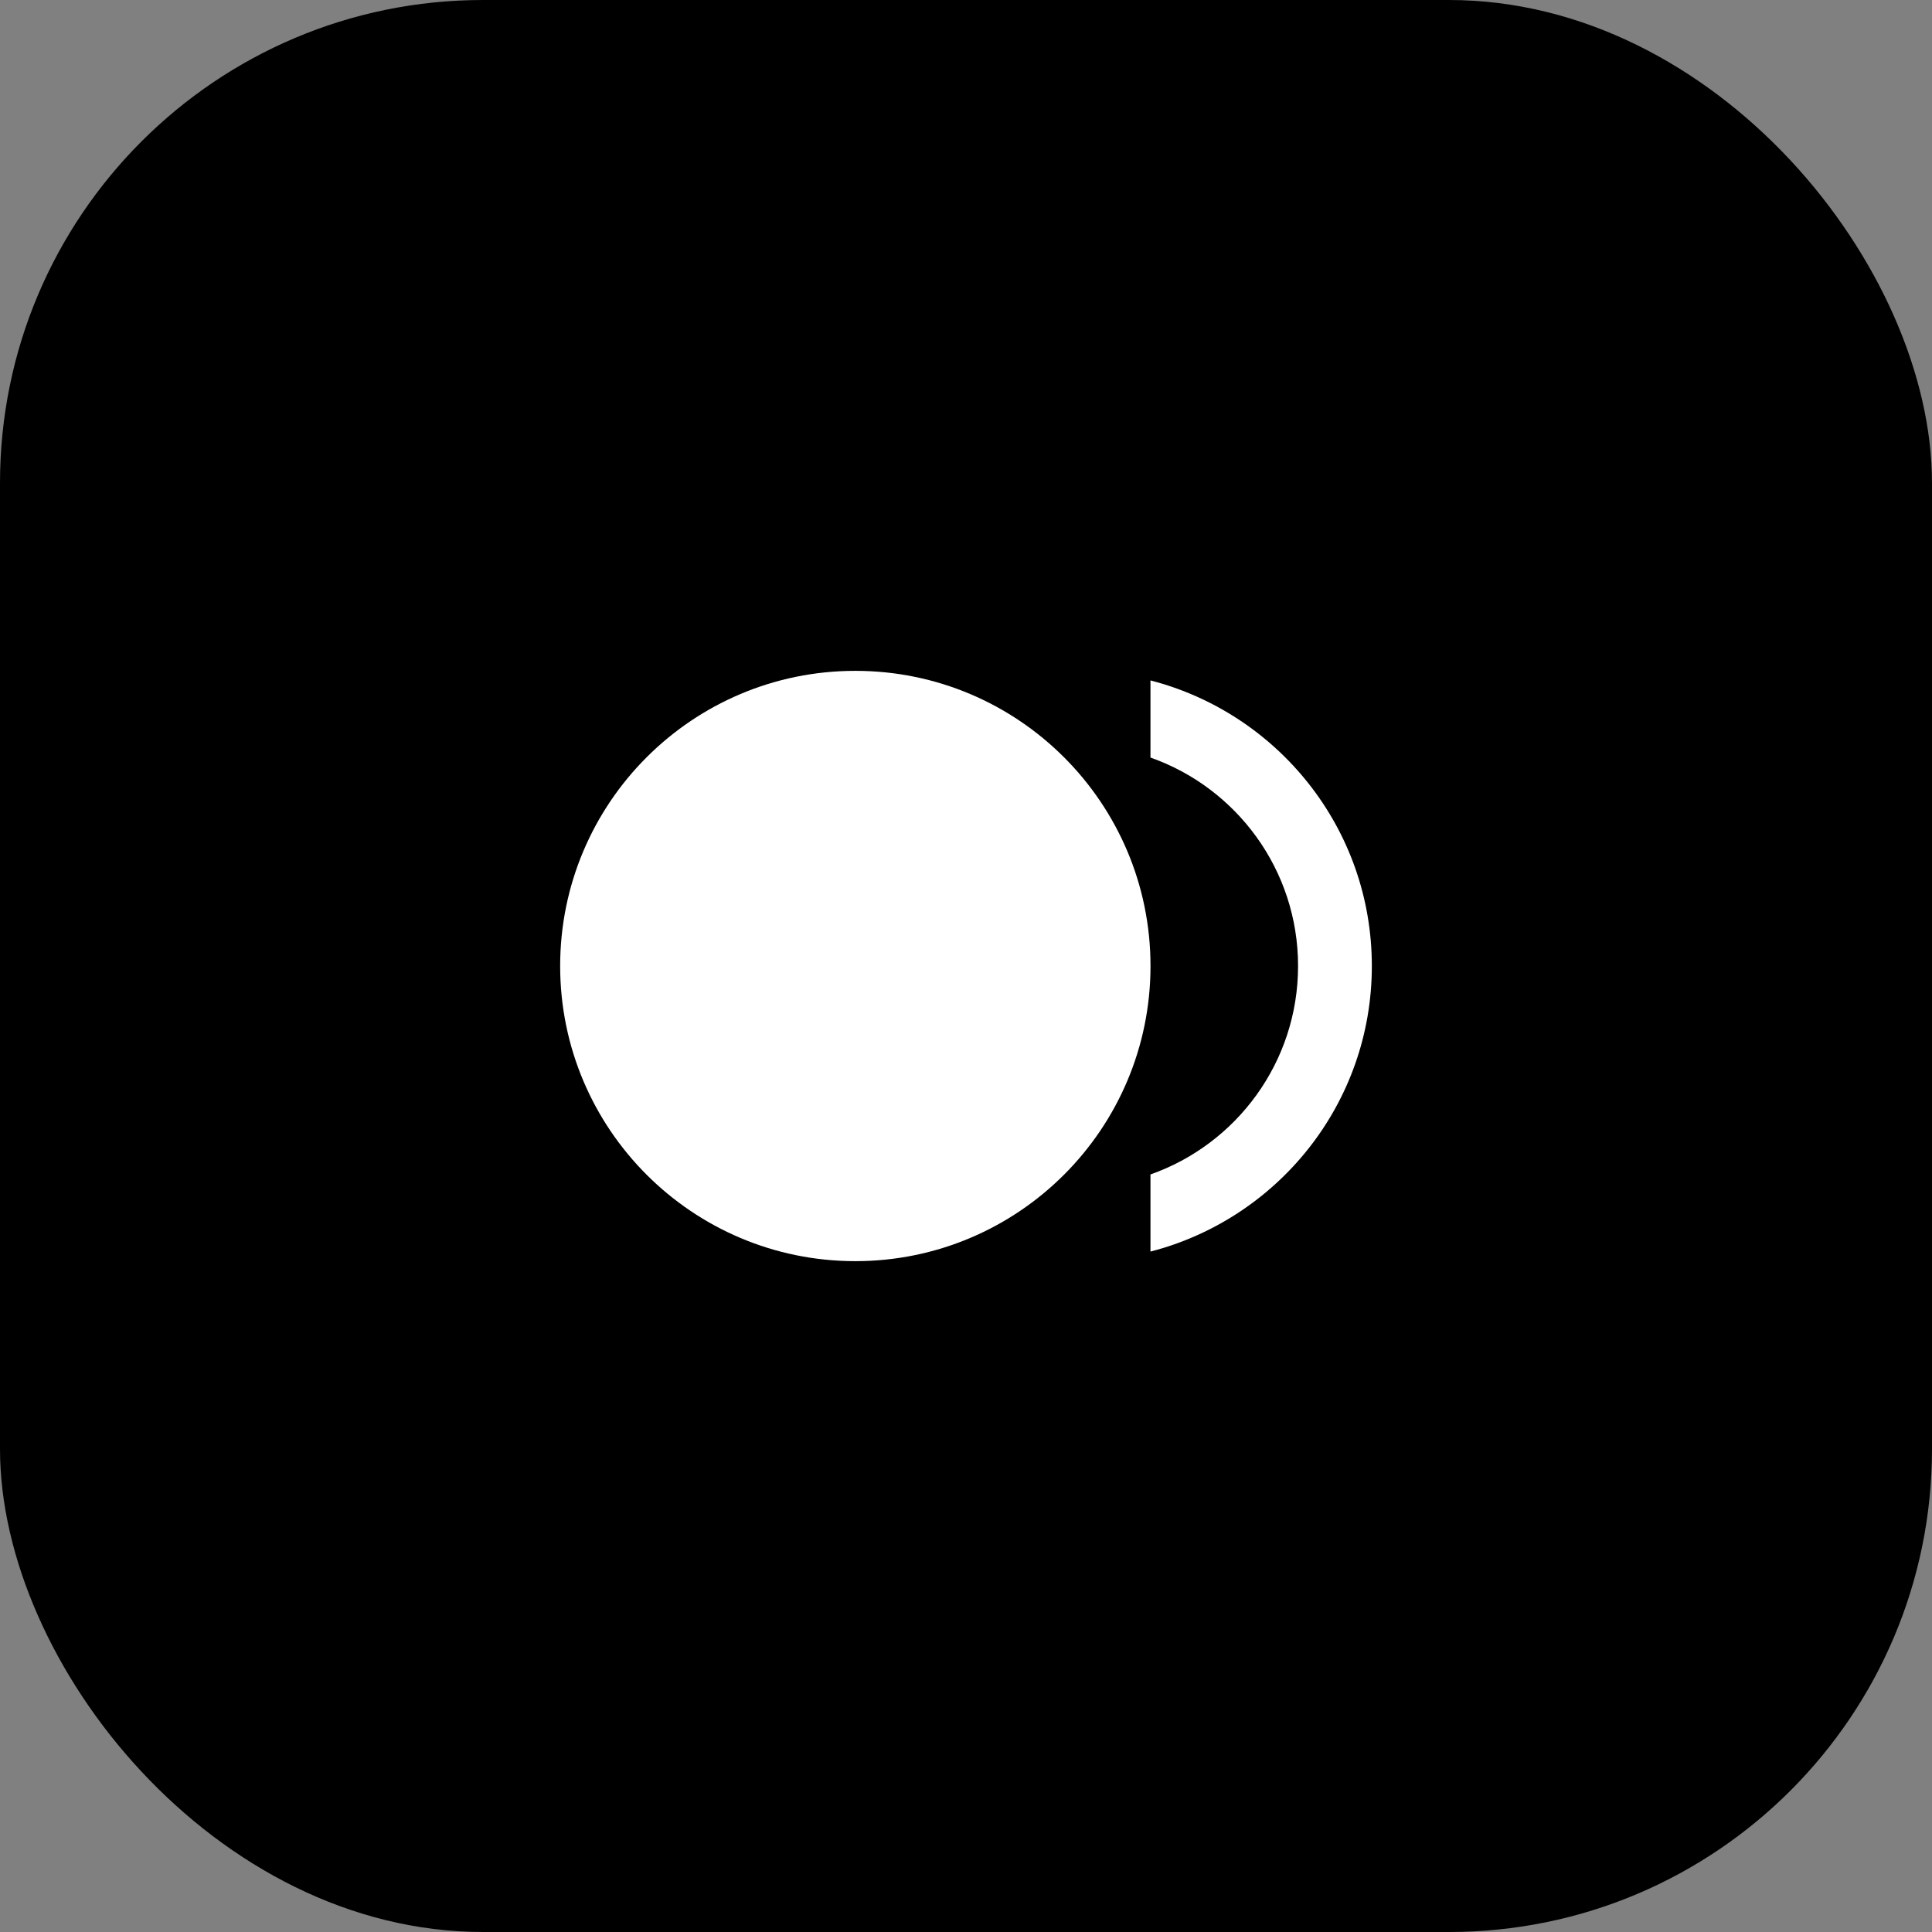 <?xml version="1.0" encoding="UTF-8"?> <svg xmlns="http://www.w3.org/2000/svg" width="48" height="48" viewBox="0 0 48 48" fill="none"><rect x="0" y="0" width="48" height="48" fill="#808080" stroke="none"/><rect width="48" height="48" rx="12" fill="black"></rect><g clip-path="url(#clip0_300_750)"><path d="M21.25 31.333C25.3 31.333 28.584 28.05 28.584 24C28.584 19.95 25.3 16.667 21.25 16.667C17.2 16.667 13.917 19.95 13.917 24C13.917 28.05 17.2 31.333 21.25 31.333Z" fill="white"></path><path d="M28.583 16.905V18.821C30.719 19.573 32.25 21.608 32.25 24C32.25 26.392 30.719 28.427 28.583 29.179V31.095C31.745 30.279 34.083 27.419 34.083 24C34.083 20.581 31.745 17.721 28.583 16.905Z" fill="white"></path></g><defs><clipPath id="clip0_300_750"><rect width="22" height="22" fill="white" transform="translate(13 13)"></rect></clipPath></defs></svg> 